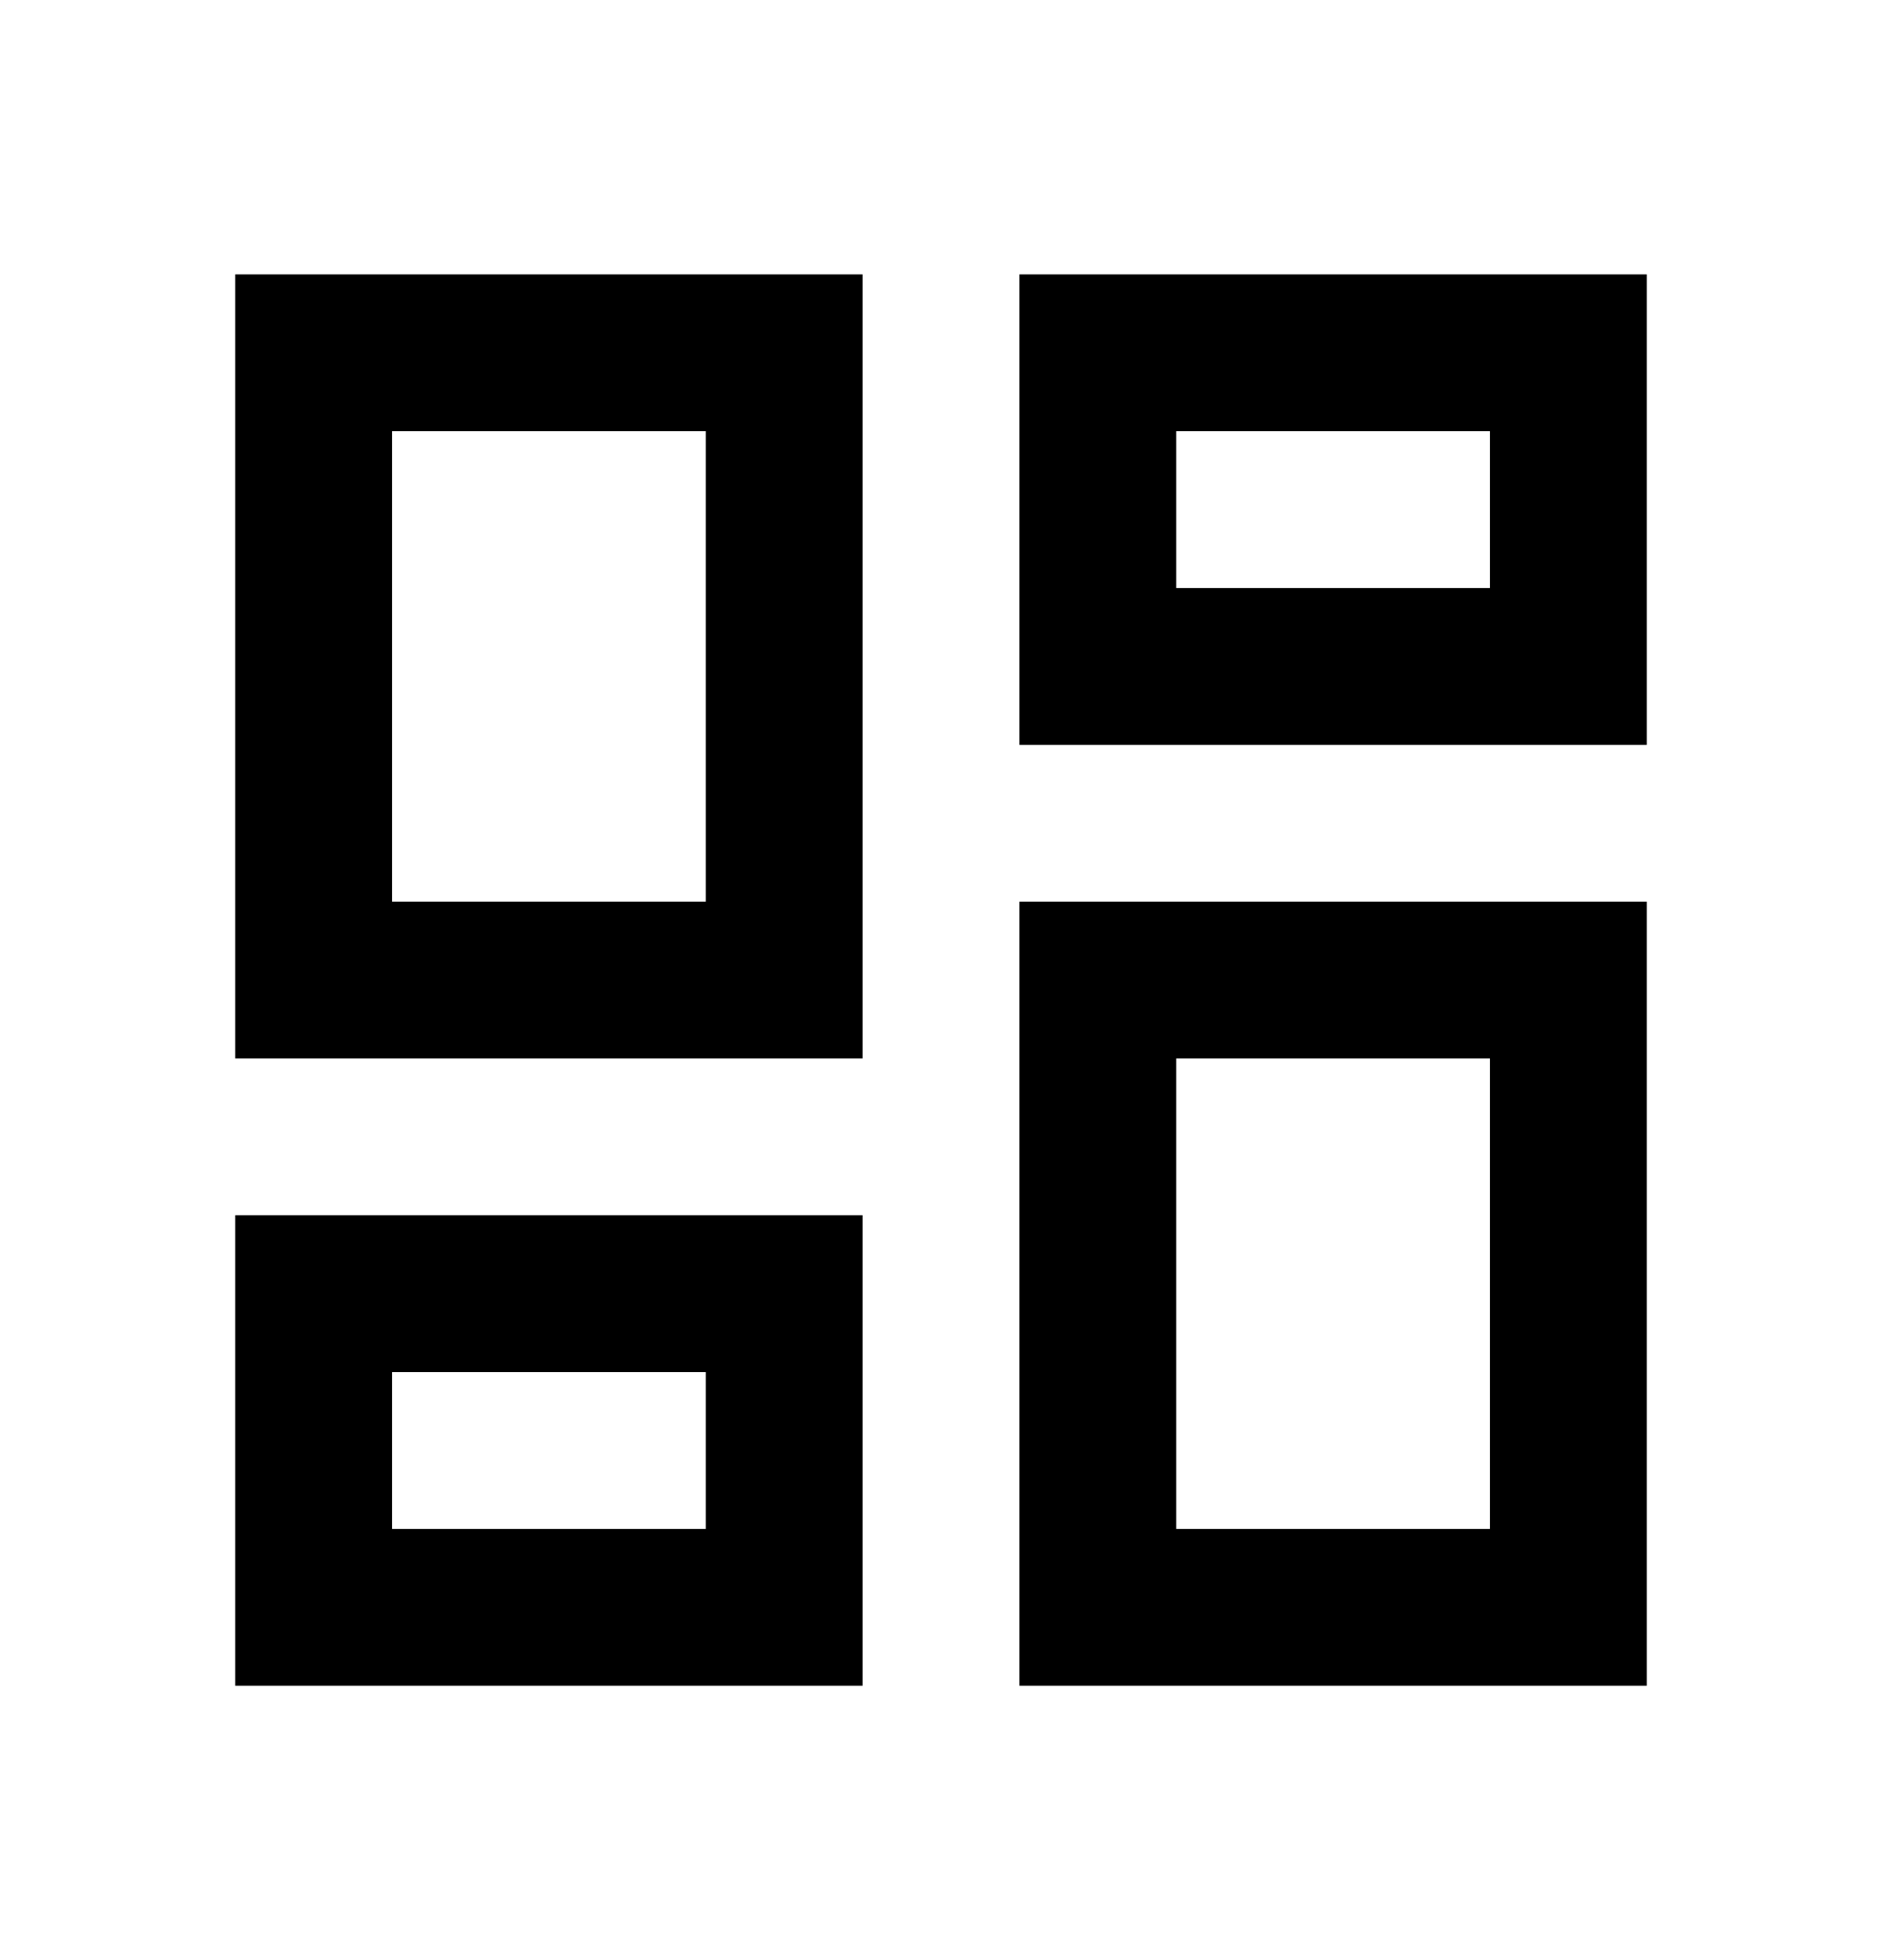 <svg width="24" height="25" viewBox="0 0 24 25" fill="none" xmlns="http://www.w3.org/2000/svg">
<g clip-path="url(#clip0_373_540)">
<path d="M19 5.5V7.5H15V5.5H19ZM9 5.5V11.5H5V5.5H9ZM19 13.5V19.5H15V13.5H19ZM9 17.5V19.5H5V17.5H9ZM21 3.5H13V9.5H21V3.5ZM11 3.5H3V13.5H11V3.5ZM21 11.5H13V21.5H21V11.5ZM11 15.5H3V21.5H11V15.5Z" fill="black"/>
</g>
<defs>
<clipPath id="clip0_373_540">
<rect width="24" height="24" fill="white" transform="translate(0 0.5)"/>
</clipPath>
</defs>
</svg>
